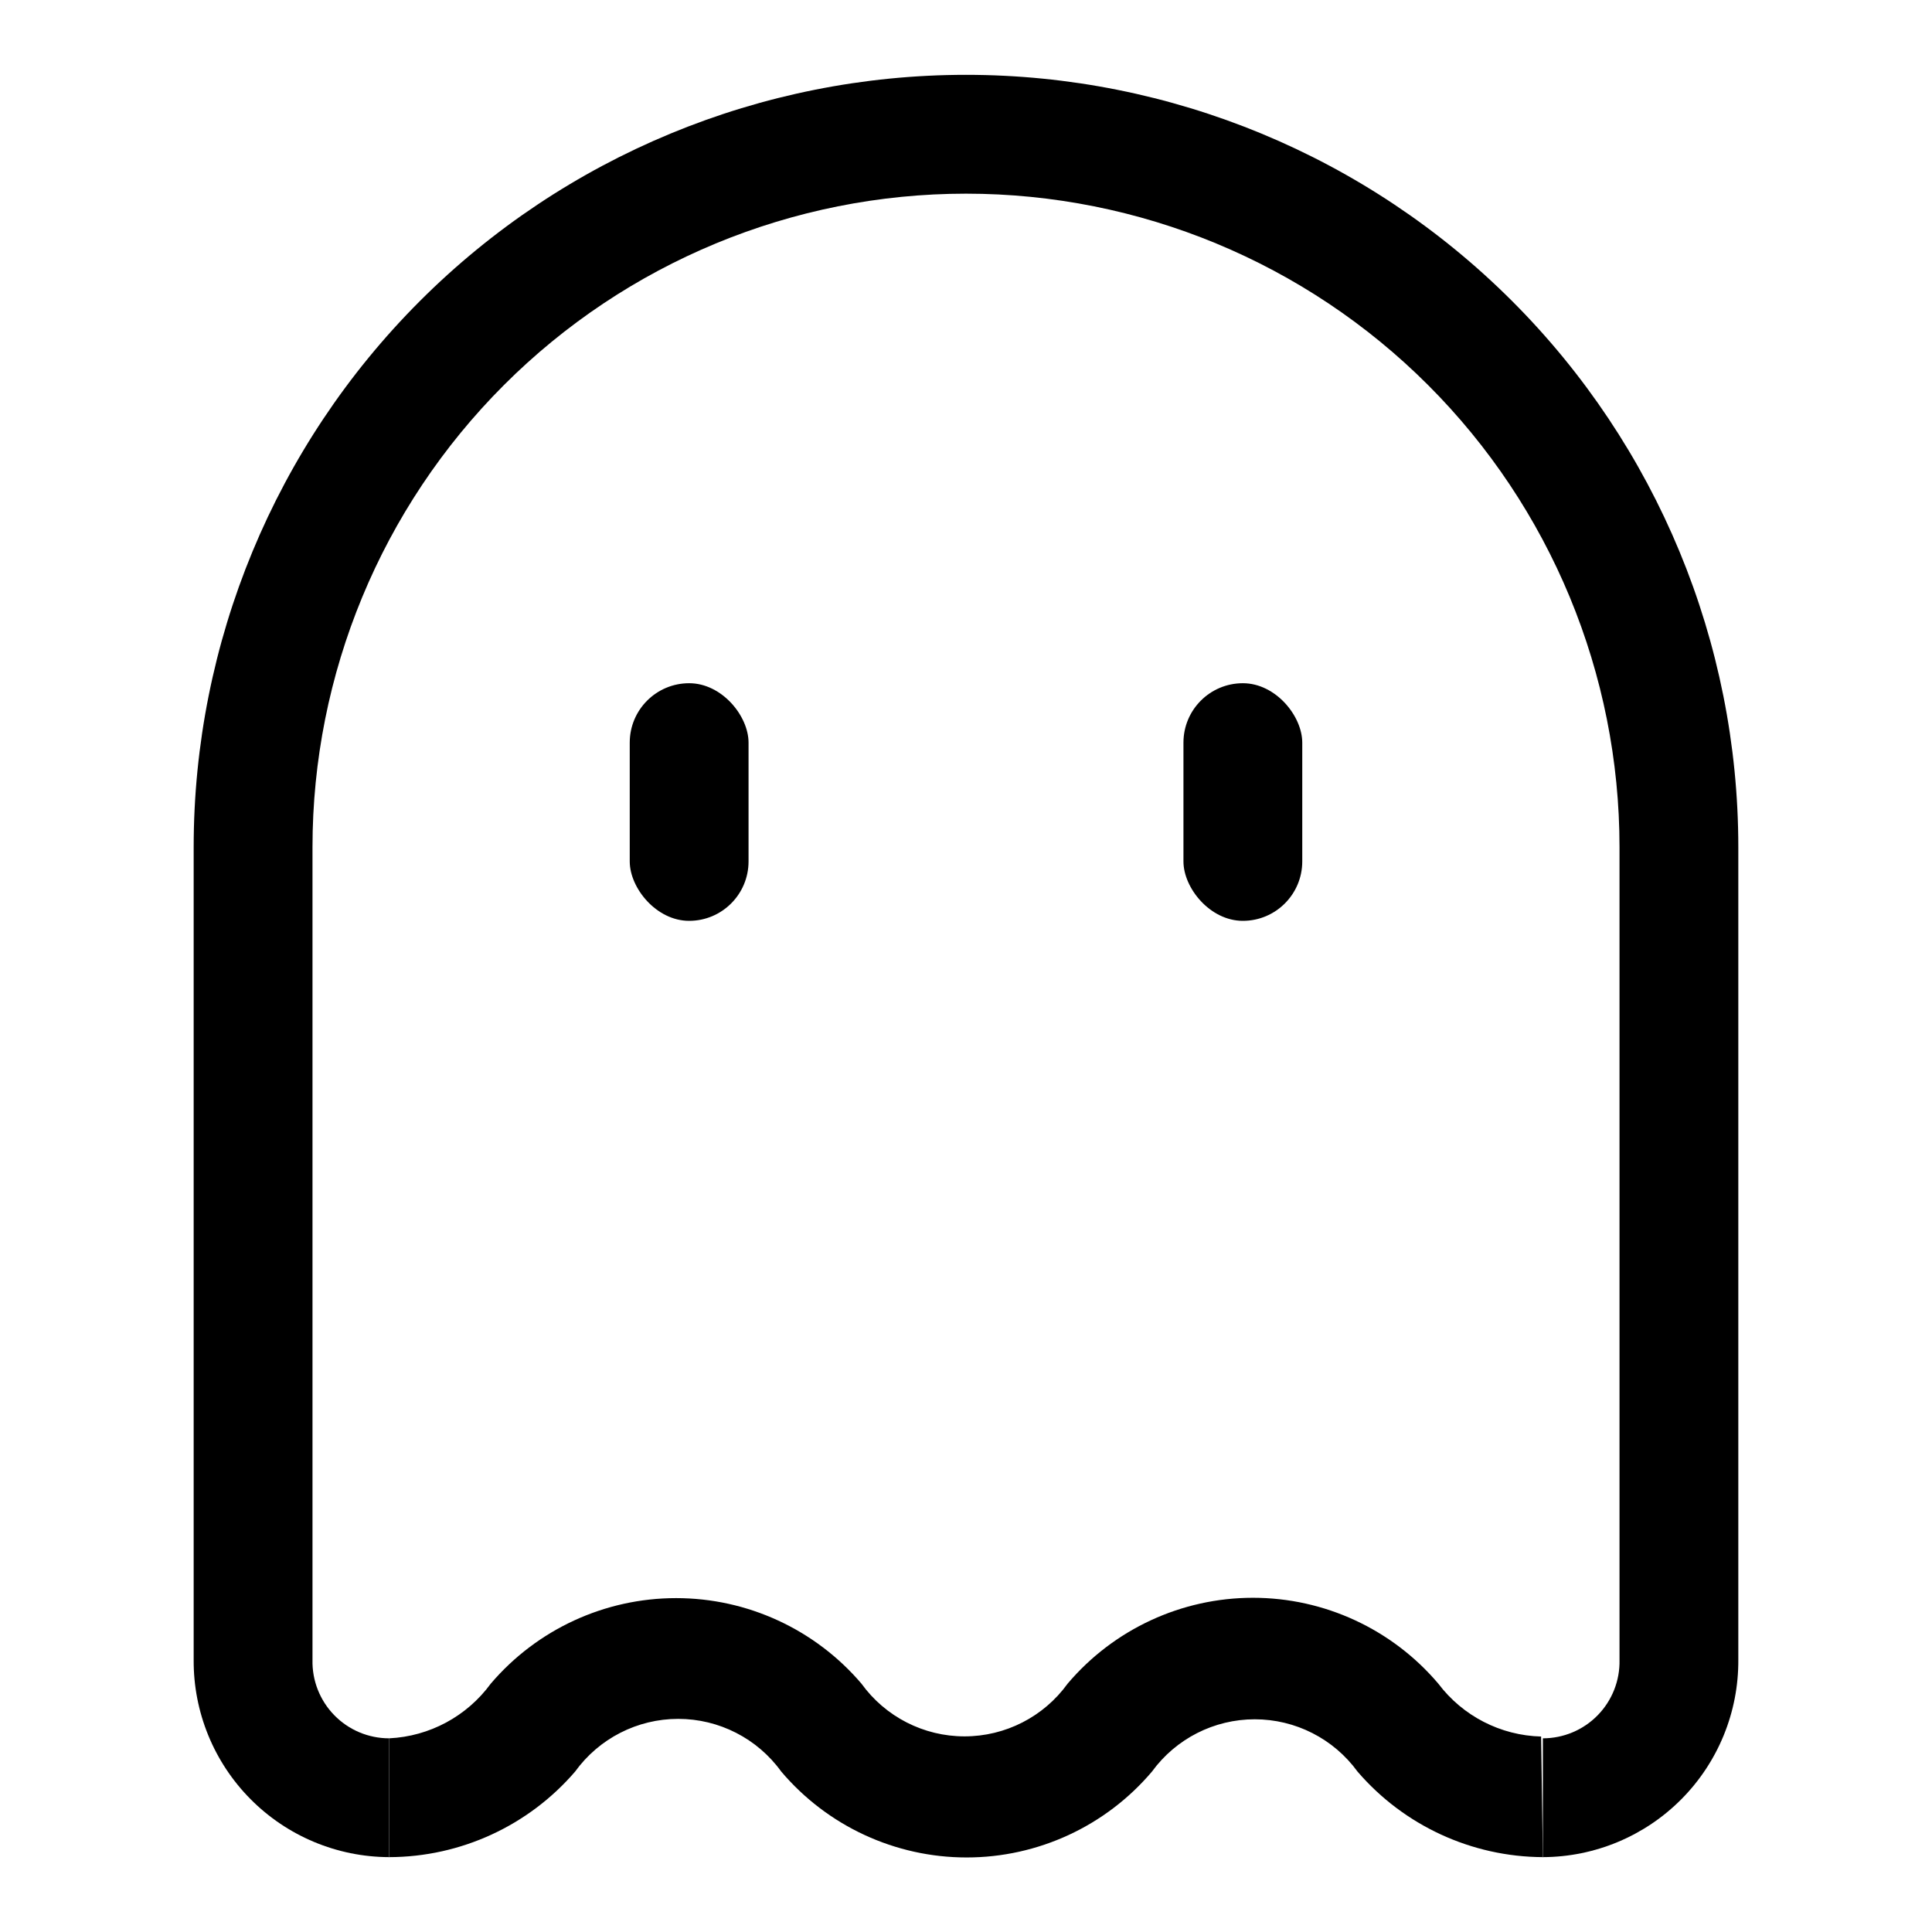 <?xml version="1.0" encoding="UTF-8"?>
<!-- The Best Svg Icon site in the world: iconSvg.co, Visit us! https://iconsvg.co -->
<svg fill="#000000" width="800px" height="800px" version="1.1" viewBox="144 144 512 512" xmlns="http://www.w3.org/2000/svg">
 <g>
  <path d="m326.63 325.06c8.695 0 15.742 8.695 15.742 15.742v31.488c0 8.695-7.051 15.742-15.742 15.742-8.695 0-15.742-8.695-15.742-15.742v-31.488c0-8.695 7.051-15.742 15.742-15.742z"/>
  <path d="m473.37 325.06c8.695 0 15.742 8.695 15.742 15.742v31.488c0 8.695-7.051 15.742-15.742 15.742-8.695 0-15.742-8.695-15.742-15.742v-31.488c0-8.695 7.051-15.742 15.742-15.742z"/>
  <path d="m552.88 636.16c-18.887-0.086-36.809-8.355-49.125-22.672-6.34-8.711-16.461-13.859-27.234-13.859s-20.898 5.148-27.238 13.859c-12.234 14.434-30.199 22.758-49.121 22.758s-36.887-8.324-49.121-22.758c-6.336-8.773-16.496-13.969-27.316-13.969s-20.98 5.195-27.316 13.969c-12.352 14.359-30.34 22.633-49.277 22.672v-31.488c10.703-0.508 20.598-5.832 26.922-14.484 12.262-14.387 30.219-22.672 49.121-22.672 18.902 0 36.855 8.285 49.121 22.672 6.332 8.773 16.496 13.969 27.316 13.969 10.82 0 20.98-5.195 27.316-13.969 12.234-14.434 30.199-22.758 49.121-22.758s36.887 8.324 49.121 22.758c6.469 8.574 16.496 13.734 27.238 14.012z"/>
  <path d="m552.88 636.16v-31.488c5.469 0 10.707-2.203 14.527-6.117 3.824-3.91 5.906-9.199 5.781-14.664v-215.38c0-45.934-18.246-89.984-50.727-122.46-32.477-32.48-76.527-50.727-122.46-50.727-45.934 0-89.984 18.246-122.46 50.727-32.48 32.477-50.727 76.527-50.727 122.46v215.38c-0.125 5.465 1.957 10.754 5.781 14.664 3.82 3.914 9.062 6.117 14.531 6.117v31.488c-13.809-0.043-27.031-5.578-36.75-15.387-9.719-9.805-15.133-23.078-15.051-36.883v-215.38c0-54.285 21.566-106.34 59.949-144.73 38.383-38.383 90.441-59.949 144.73-59.949 54.281 0 106.34 21.566 144.72 59.949 38.387 38.383 59.949 90.441 59.949 144.73v215.38c0.082 13.805-5.332 27.078-15.051 36.883-9.719 9.809-22.941 15.344-36.746 15.387z"/>
 </g>
</svg>